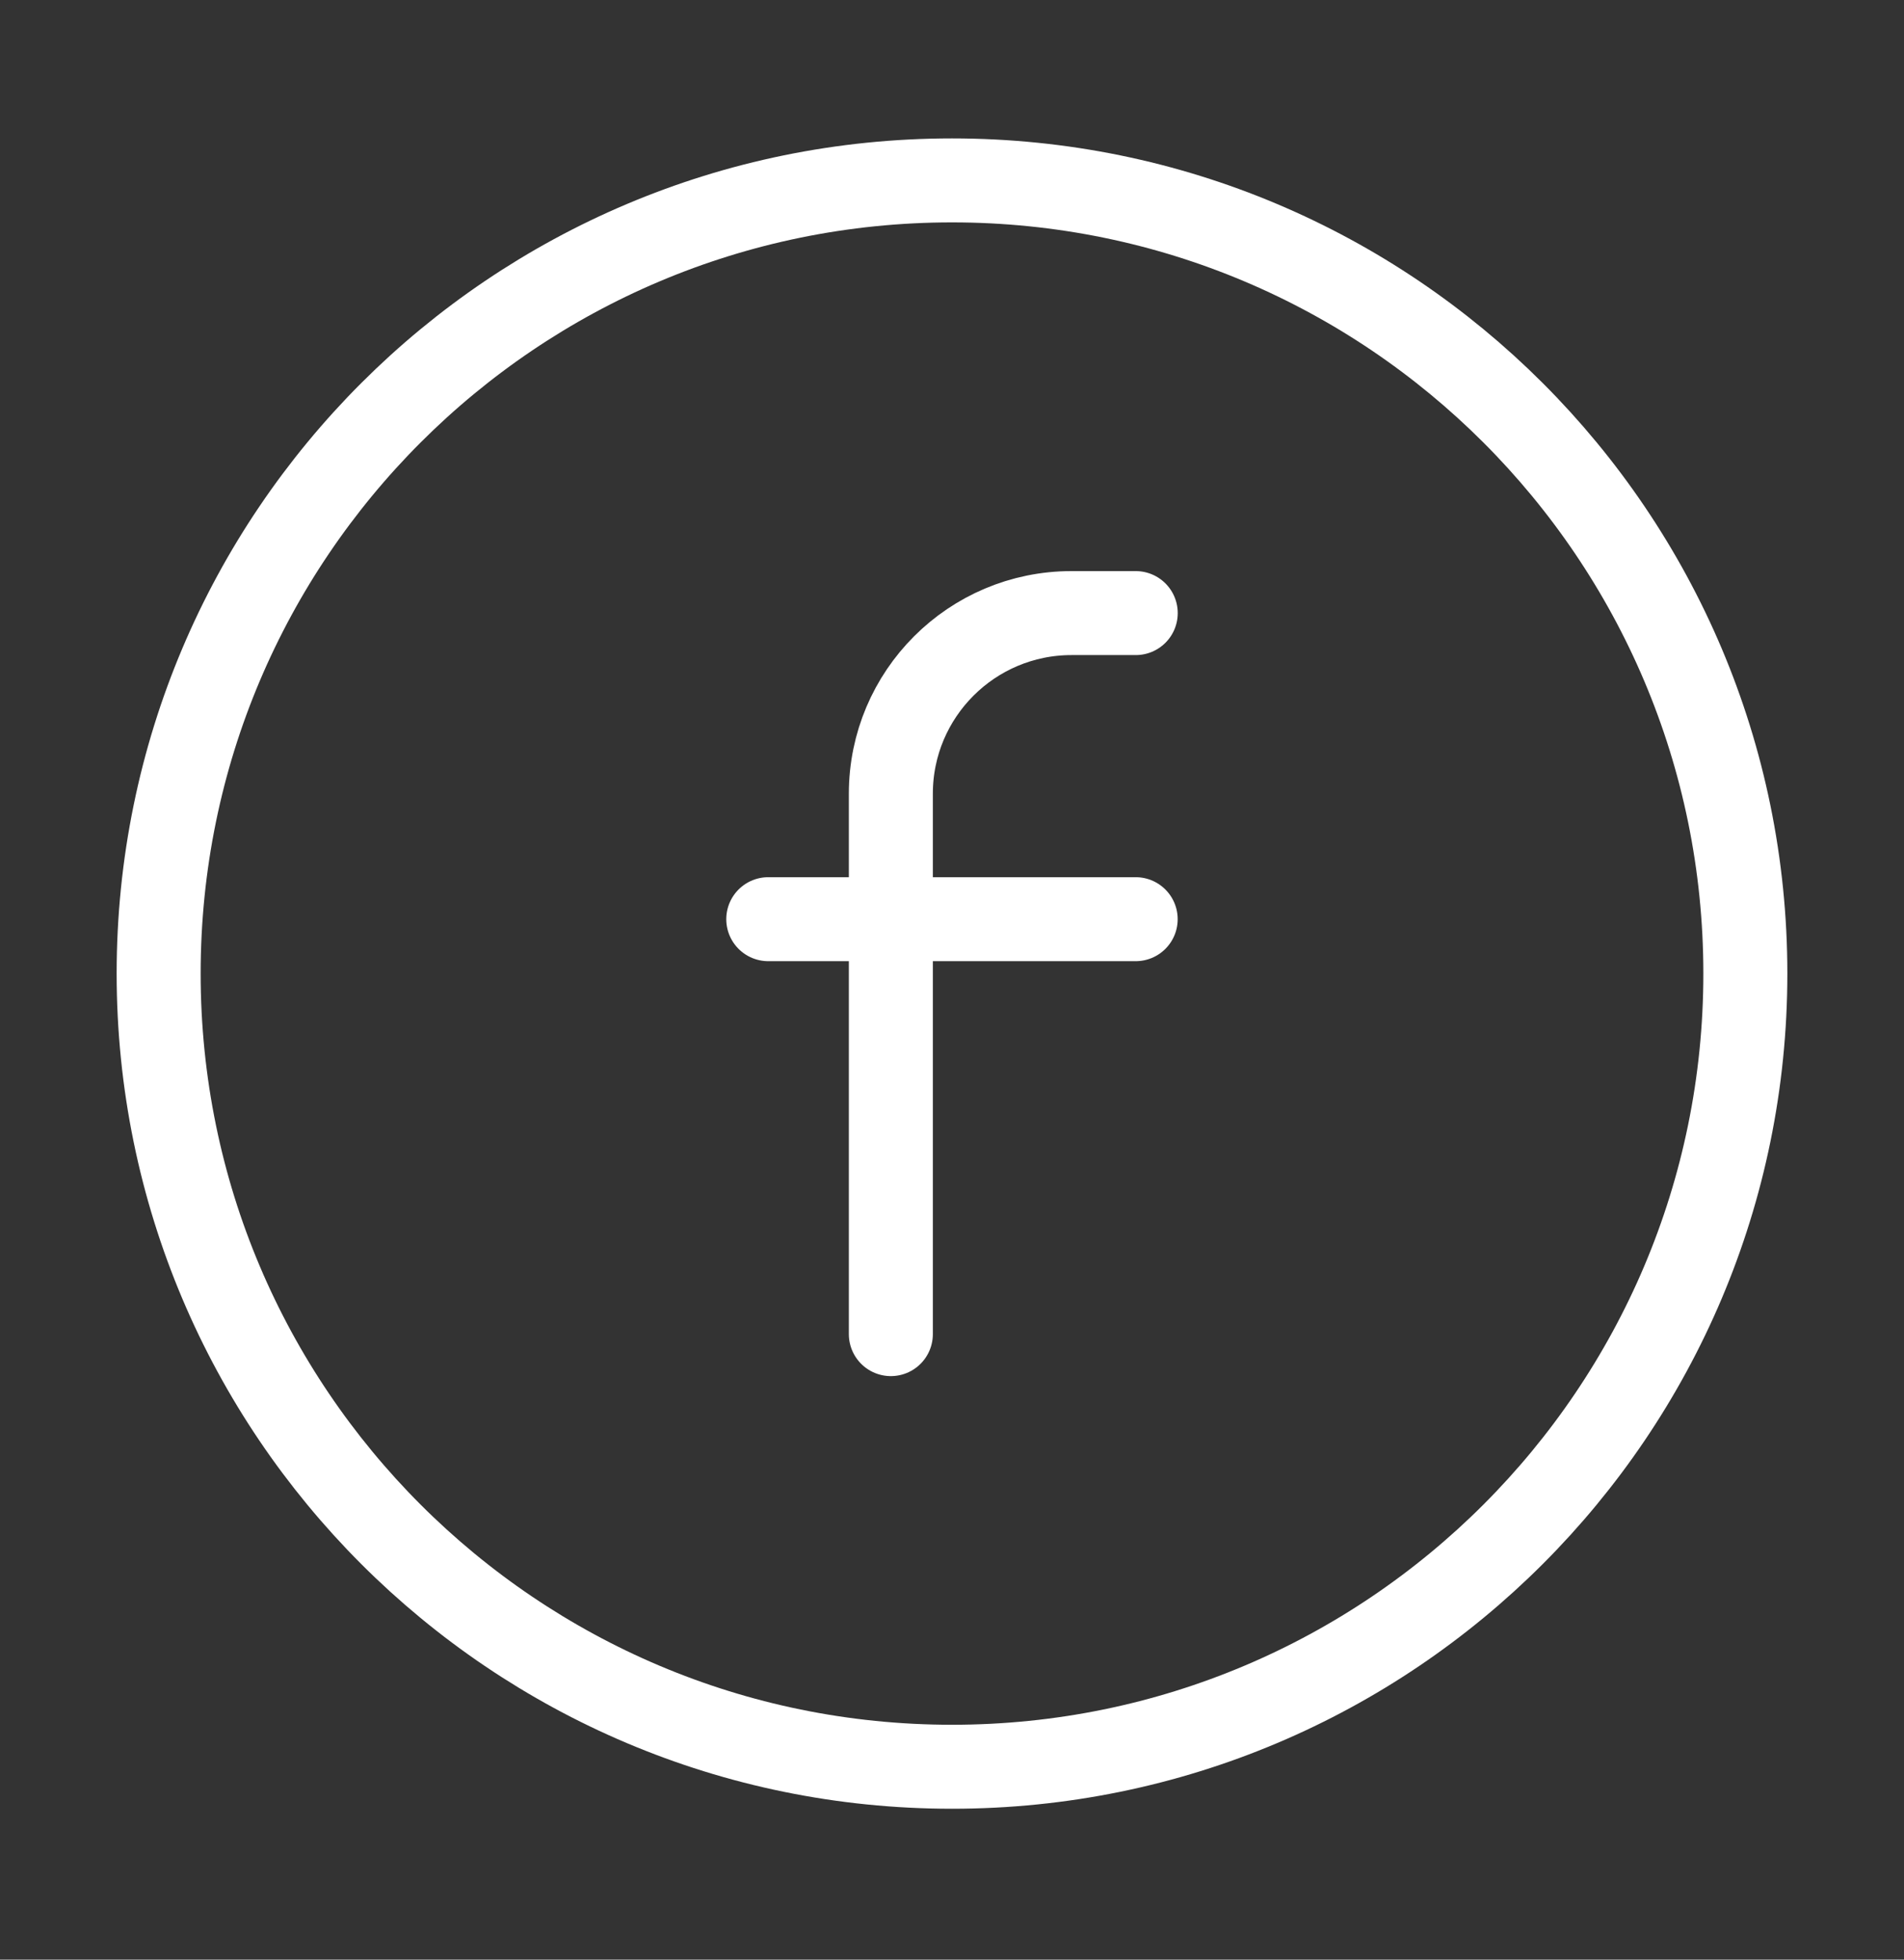 <?xml version="1.0" encoding="UTF-8"?>
<svg xmlns="http://www.w3.org/2000/svg" width="34" height="35" viewBox="0 0 34 35" fill="none">
  <rect x="0" y="0" width="34" height="35" fill="#333333" stroke="none"/>
  <path d="M13.719 16.417H20.28" stroke="white" stroke-width="1.5" stroke-linecap="round" stroke-linejoin="round"></path>
  <path d="M20.281 10.95H19.134C17.353 10.95 15.908 12.395 15.908 14.176V15.323V23.828" stroke="white" stroke-width="1.5" stroke-linecap="round" stroke-linejoin="round"></path>
  <path fill-rule="evenodd" clip-rule="evenodd" d="M17 31.555C24.824 31.555 31.167 25.212 31.167 17.388C31.167 9.564 24.824 3.222 17 3.222C9.176 3.222 2.833 9.564 2.833 17.388C2.833 25.212 9.176 31.555 17 31.555Z" stroke="white" stroke-width="1.5" stroke-linecap="round" stroke-linejoin="round"></path>
</svg>
